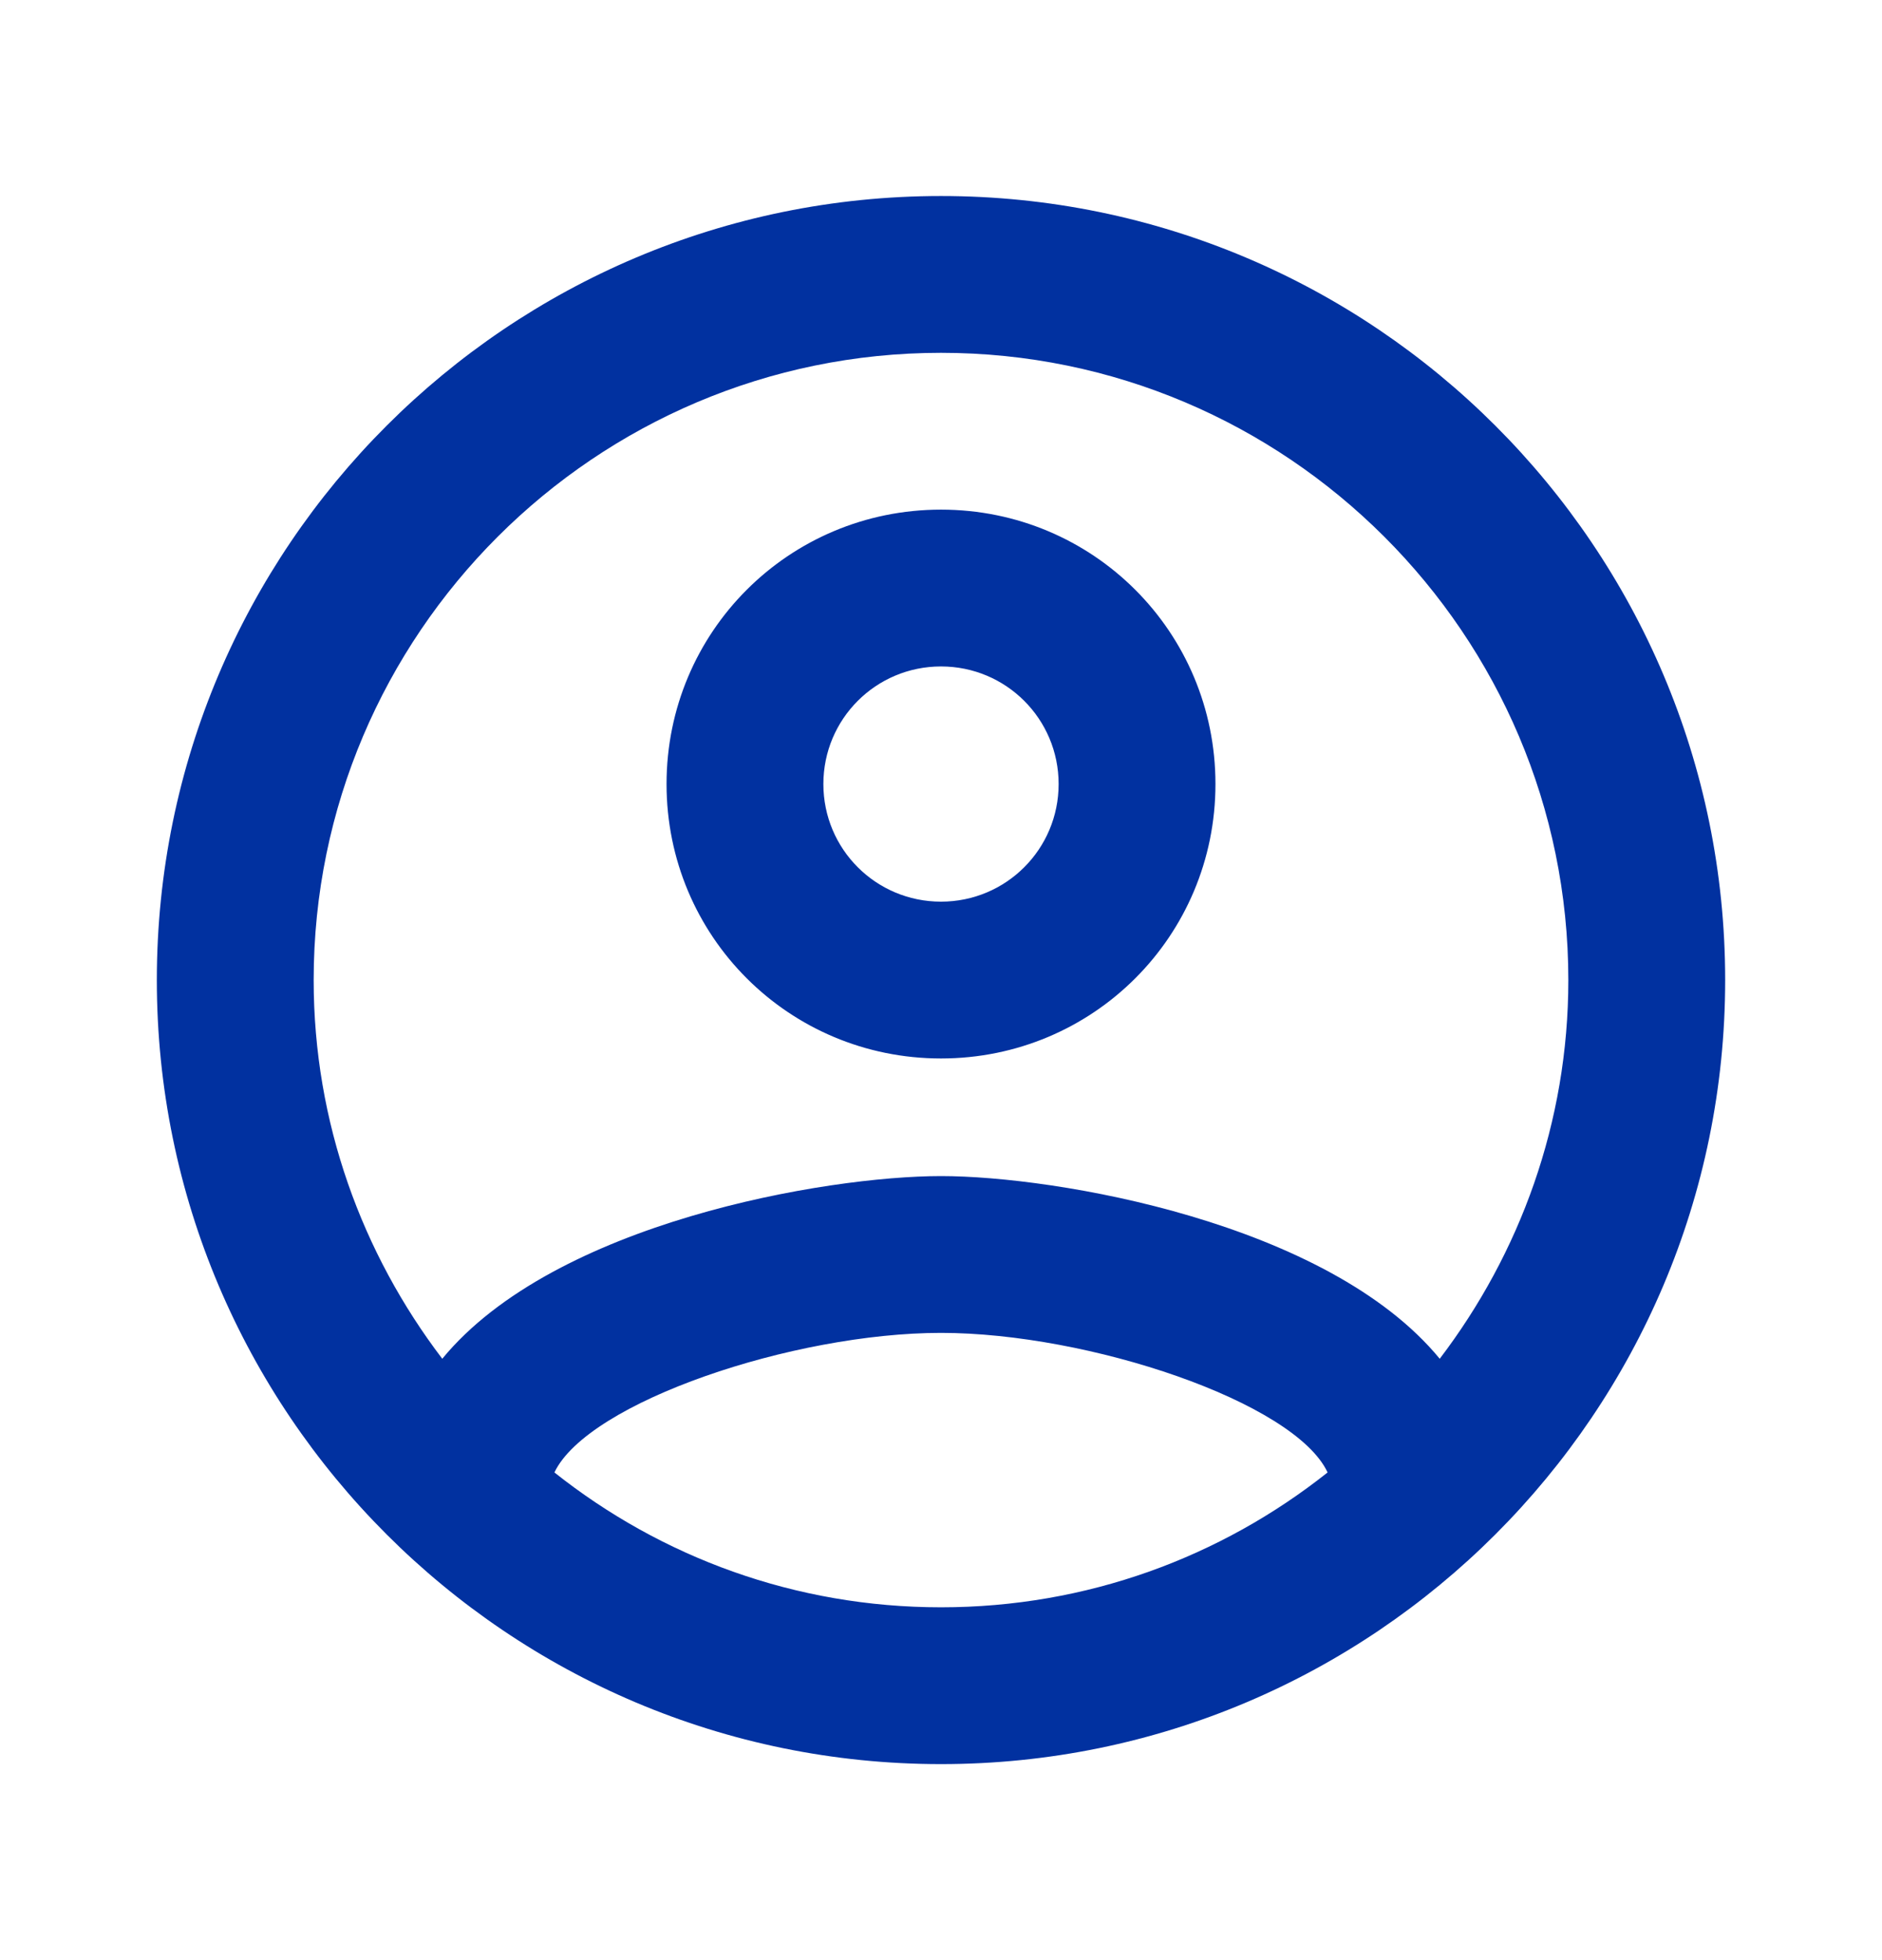 <svg width="24" height="25" viewBox="0 0 24 25" fill="none" xmlns="http://www.w3.org/2000/svg">
<g id="AccountCircleOutlined">
<path id="Vector" d="M12 2.5C6.48 2.5 2 6.98 2 12.5C2 18.02 6.48 22.5 12 22.5C17.52 22.5 22 18.02 22 12.5C22 6.98 17.52 2.5 12 2.5ZM7.07 18.78C7.5 17.88 10.12 17 12 17C13.88 17 16.51 17.88 16.93 18.78C15.57 19.86 13.86 20.5 12 20.5C10.14 20.5 8.43 19.86 7.07 18.78ZM18.36 17.33C16.93 15.59 13.46 15 12 15C10.54 15 7.07 15.59 5.64 17.33C4.62 15.99 4 14.32 4 12.5C4 8.09 7.59 4.5 12 4.5C16.41 4.5 20 8.09 20 12.5C20 14.32 19.38 15.99 18.36 17.33ZM12 6.5C10.06 6.5 8.5 8.06 8.5 10C8.5 11.94 10.06 13.5 12 13.5C13.94 13.5 15.5 11.94 15.5 10C15.5 8.06 13.94 6.5 12 6.5ZM12 11.5C11.17 11.5 10.5 10.83 10.5 10C10.5 9.17 11.17 8.5 12 8.5C12.83 8.5 13.5 9.17 13.5 10C13.5 10.83 12.83 11.5 12 11.5Z" fill="#0131A0"/>
</g>
</svg>
